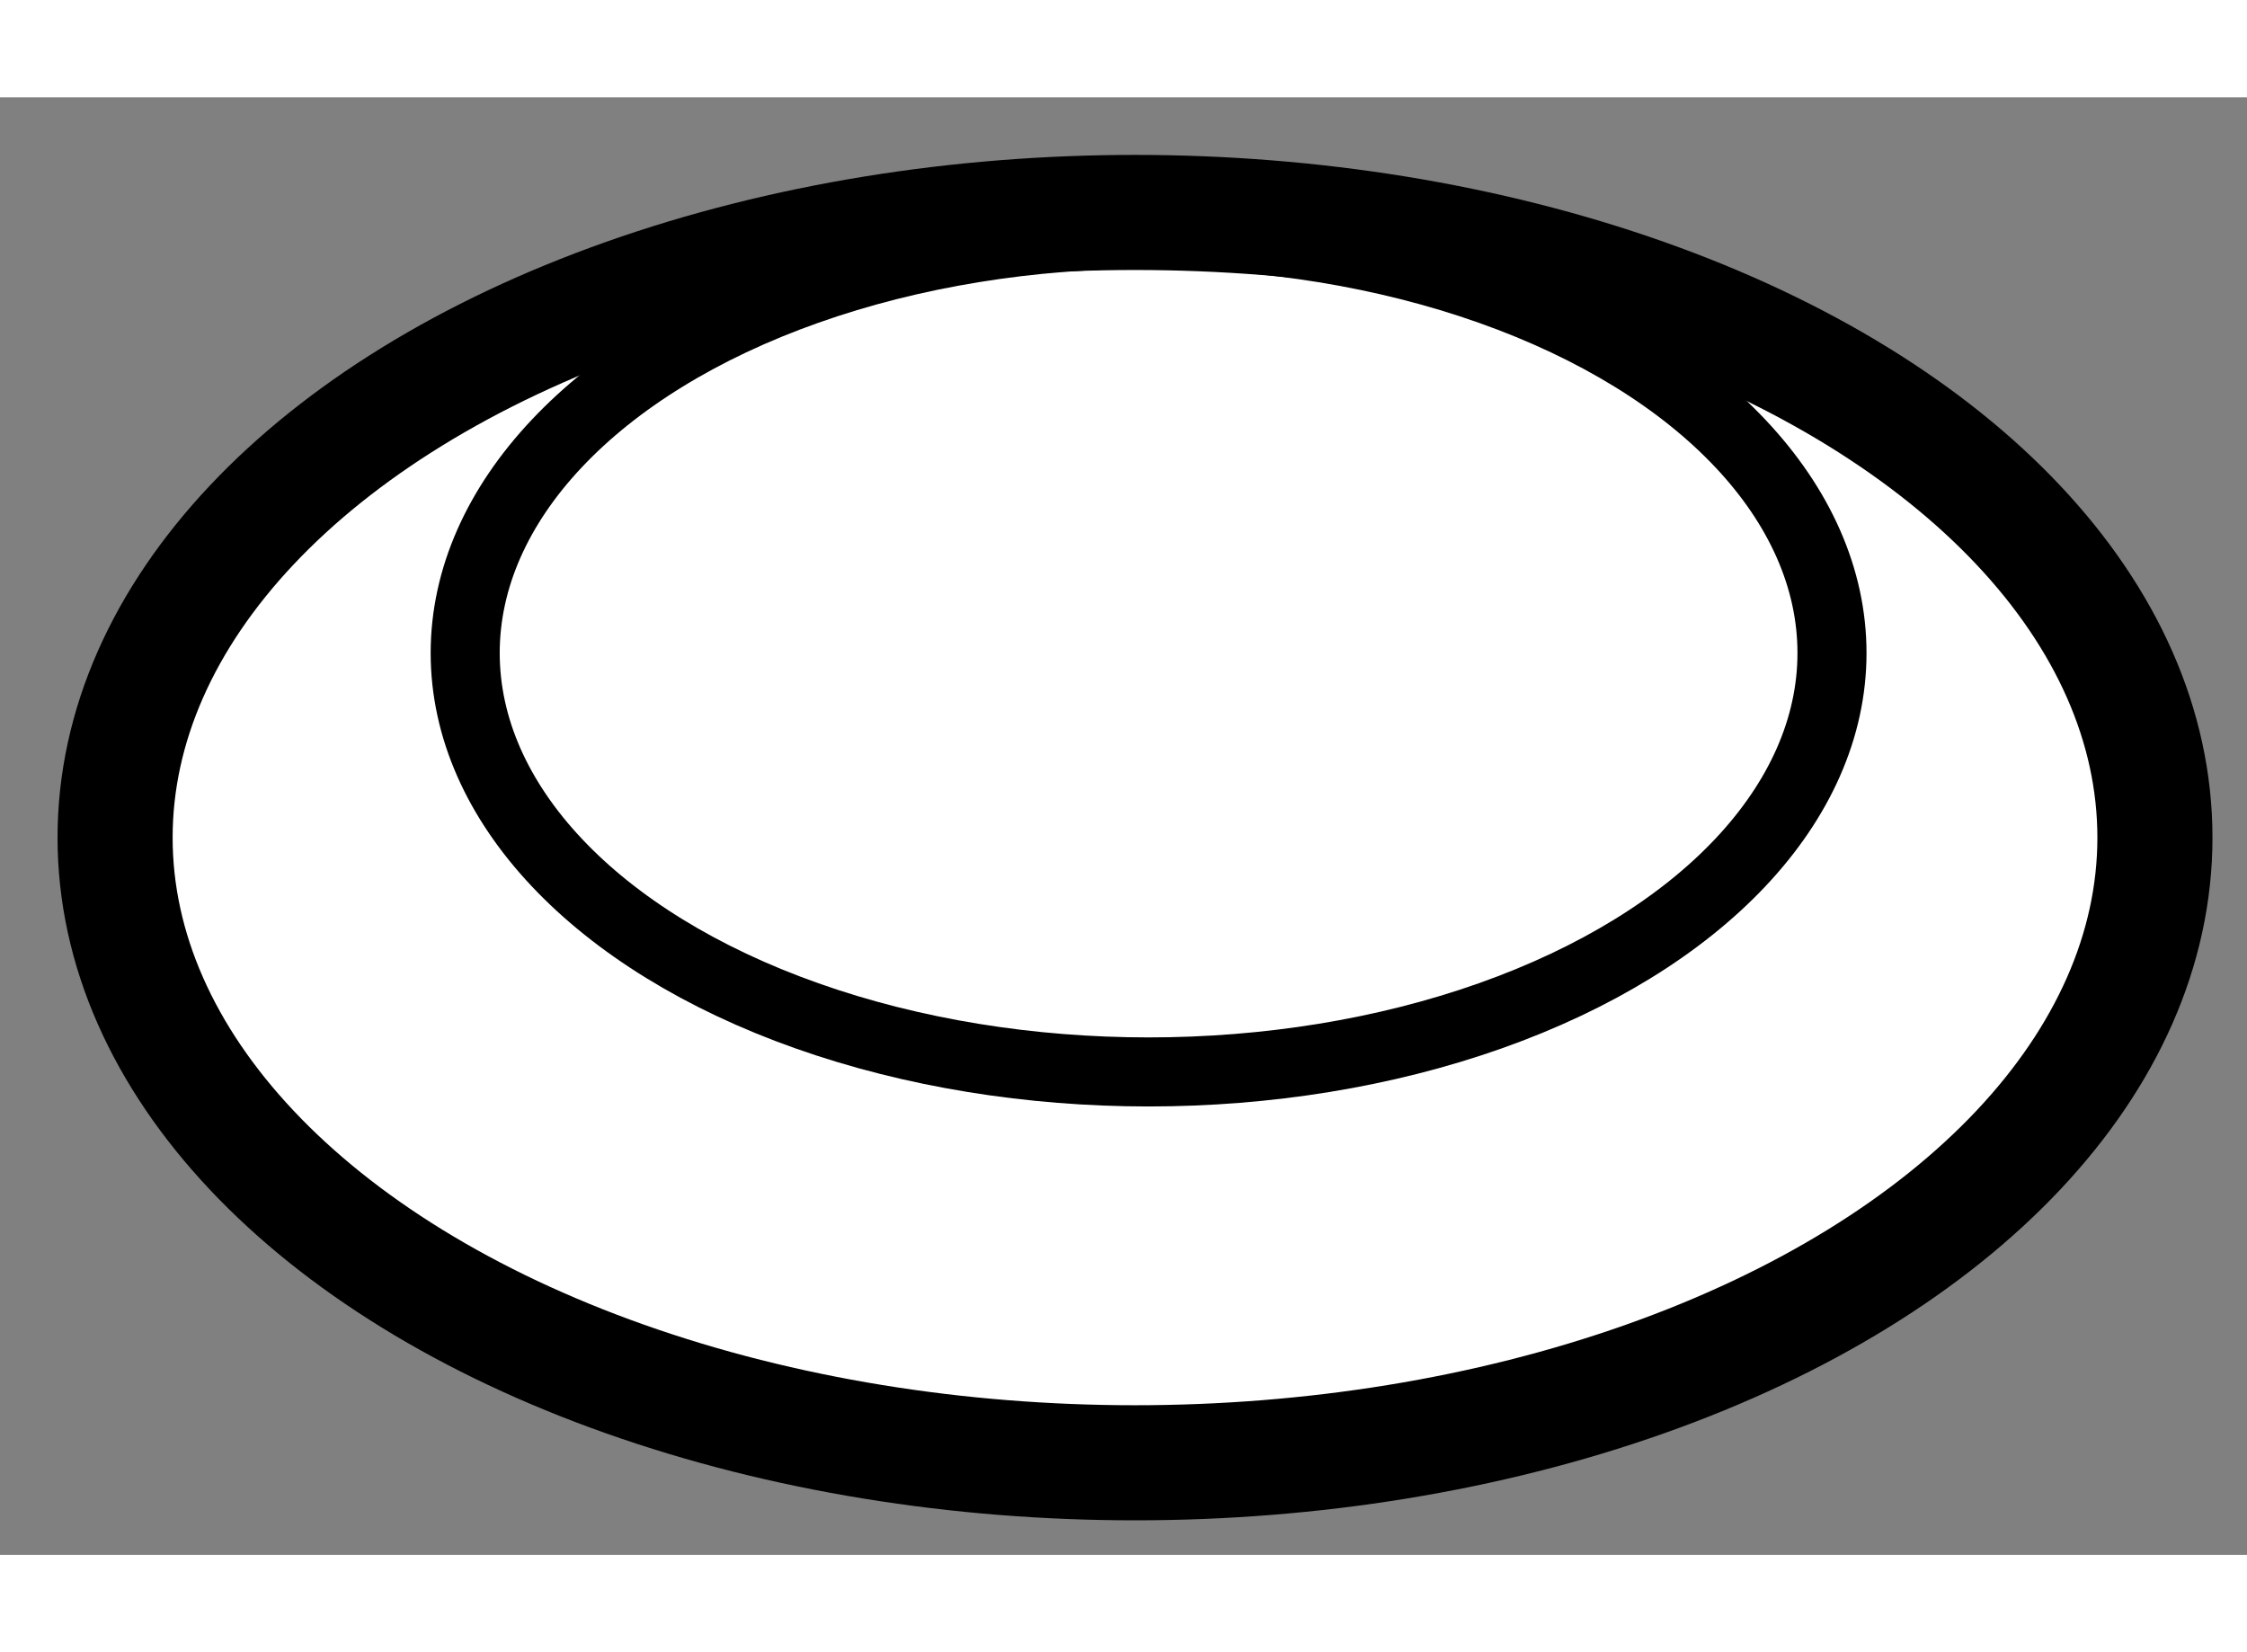 <?xml version="1.0" encoding="utf-8"?>
<!-- Generator: Adobe Illustrator 15.1.0, SVG Export Plug-In . SVG Version: 6.00 Build 0)  -->
<!DOCTYPE svg PUBLIC "-//W3C//DTD SVG 1.1//EN" "http://www.w3.org/Graphics/SVG/1.1/DTD/svg11.dtd">
<svg version="1.1" xmlns="http://www.w3.org/2000/svg" xmlns:xlink="http://www.w3.org/1999/xlink" x="0px" y="0px" width="244.8px"
	 height="180px" viewBox="50.049 54.955 9.762 6.332" enable-background="new 0 0 244.8 180" xml:space="preserve">
	
<rect x="50.049" y="54.955" width="9.762" height="6.332" fill="#808080" stroke="none"/>
	
<g><ellipse fill="#FFFFFF" stroke="#000000" stroke-width="0.5" cx="54.98" cy="58.171" rx="4.431" ry="2.716"></ellipse><ellipse fill="none" stroke="#000000" stroke-width="0.3" cx="55.039" cy="57.369" rx="2.969" ry="1.82"></ellipse></g>


</svg>